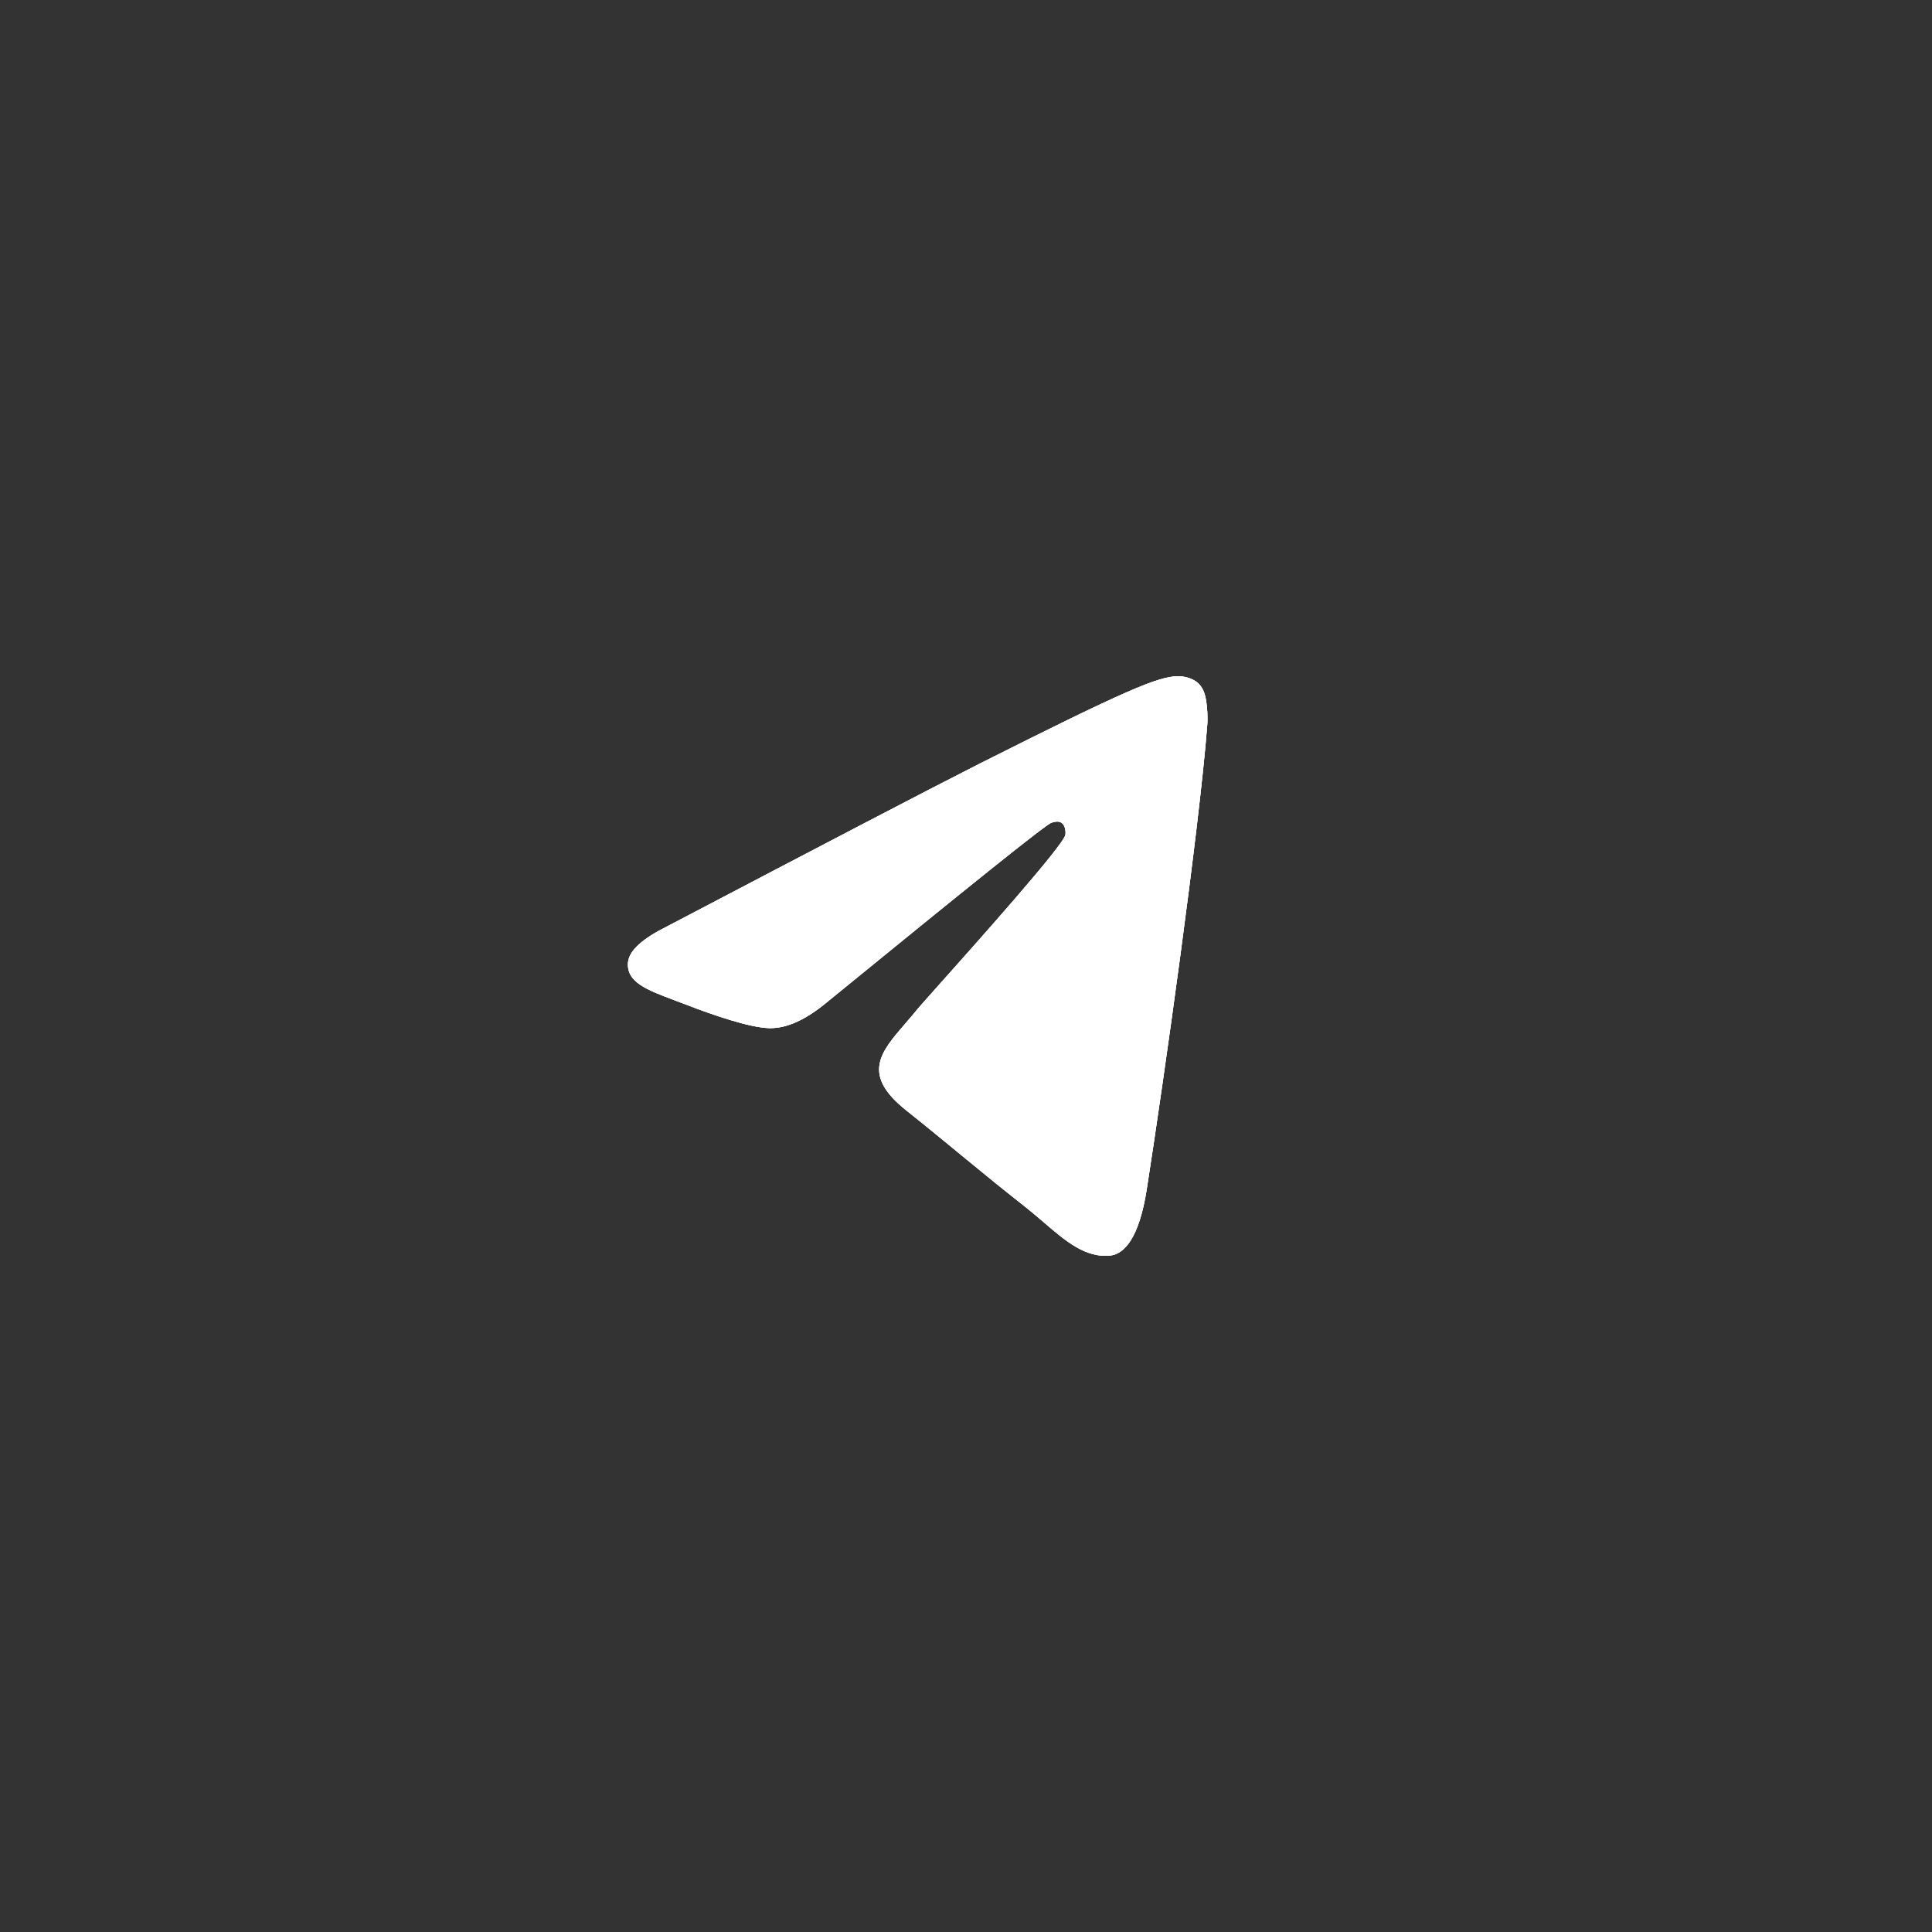 <?xml version="1.0" encoding="UTF-8"?> <svg xmlns="http://www.w3.org/2000/svg" width="40" height="40" viewBox="0 0 40 40" fill="none"><rect x="0" y="0" width="40" height="40" fill="#333333" stroke="none"/><path d="M13.822 19.175C17.042 17.487 19.186 16.366 20.263 15.821C23.327 14.278 23.971 14.011 24.385 14C24.477 14 24.68 14.022 24.817 14.155C24.928 14.267 24.956 14.411 24.974 14.522C24.992 14.633 25.011 14.866 24.992 15.044C24.827 17.154 24.109 22.274 23.741 24.629C23.584 25.628 23.281 25.961 22.986 25.995C22.474 26.048 22.06 25.693 21.602 25.299C21.484 25.198 21.364 25.095 21.238 24.995C20.771 24.628 20.403 24.328 20.043 24.031L19.888 23.904C19.547 23.623 19.201 23.338 18.772 22.996C17.828 22.249 18.224 21.791 18.753 21.181C18.837 21.084 18.925 20.982 19.011 20.875C19.045 20.834 19.191 20.671 19.401 20.435C20.218 19.52 22.013 17.508 22.057 17.287C22.066 17.254 22.066 17.121 22.002 17.054C21.937 16.988 21.845 17.01 21.772 17.032C21.671 17.054 20.125 18.298 17.116 20.753C16.674 21.119 16.279 21.297 15.92 21.286C15.524 21.275 14.769 21.019 14.199 20.797C14.12 20.767 14.043 20.738 13.968 20.71C13.39 20.493 12.962 20.333 13.003 19.92C13.03 19.675 13.306 19.431 13.822 19.175Z" fill="white"></path><path fill-rule="evenodd" clip-rule="evenodd" d="M20.263 15.821C19.186 16.366 17.042 17.487 13.822 19.175C13.306 19.431 13.03 19.675 13.003 19.92C12.962 20.333 13.39 20.493 13.968 20.71C14.043 20.738 14.12 20.767 14.199 20.797C14.769 21.019 15.524 21.275 15.92 21.286C16.279 21.297 16.674 21.119 17.116 20.753C20.125 18.298 21.671 17.054 21.772 17.032C21.845 17.01 21.937 16.988 22.002 17.054C22.066 17.121 22.066 17.254 22.057 17.287C22.013 17.508 20.218 19.52 19.401 20.435C19.191 20.671 19.045 20.834 19.011 20.875C18.925 20.982 18.837 21.084 18.753 21.181C18.224 21.791 17.828 22.249 18.772 22.996C19.201 23.338 19.547 23.623 19.888 23.904L20.043 24.031C20.403 24.328 20.771 24.628 21.238 24.995C21.364 25.095 21.484 25.198 21.602 25.299C22.06 25.693 22.474 26.048 22.986 25.995C23.281 25.961 23.584 25.628 23.741 24.629C24.109 22.274 24.827 17.154 24.992 15.044C25.011 14.866 24.992 14.633 24.974 14.522C24.956 14.411 24.928 14.267 24.817 14.155C24.68 14.022 24.477 14 24.385 14C23.971 14.011 23.327 14.278 20.263 15.821Z" fill="white"></path><path fill-rule="evenodd" clip-rule="evenodd" d="M13.822 19.175C17.042 17.487 19.186 16.366 20.263 15.821C23.327 14.278 23.971 14.011 24.385 14C24.477 14 24.68 14.022 24.817 14.155C24.928 14.267 24.956 14.411 24.974 14.522C24.992 14.633 25.011 14.866 24.992 15.044C24.827 17.154 24.109 22.274 23.741 24.629C23.584 25.628 23.281 25.961 22.986 25.995C22.474 26.048 22.06 25.693 21.602 25.299C21.484 25.198 21.364 25.095 21.238 24.995C20.771 24.628 20.403 24.328 20.043 24.031L19.888 23.904C19.547 23.623 19.201 23.338 18.772 22.996C17.828 22.249 18.224 21.791 18.753 21.181C18.837 21.084 18.925 20.982 19.011 20.875C19.045 20.834 19.191 20.671 19.401 20.435C20.218 19.52 22.013 17.508 22.057 17.287C22.066 17.254 22.066 17.121 22.002 17.054C21.937 16.988 21.845 17.01 21.772 17.032C21.671 17.054 20.125 18.298 17.116 20.753C16.674 21.119 16.279 21.297 15.92 21.286C15.524 21.275 14.769 21.019 14.199 20.797C14.12 20.767 14.043 20.738 13.968 20.71C13.39 20.493 12.962 20.333 13.003 19.92C13.03 19.675 13.306 19.431 13.822 19.175Z" fill="white"></path></svg> 